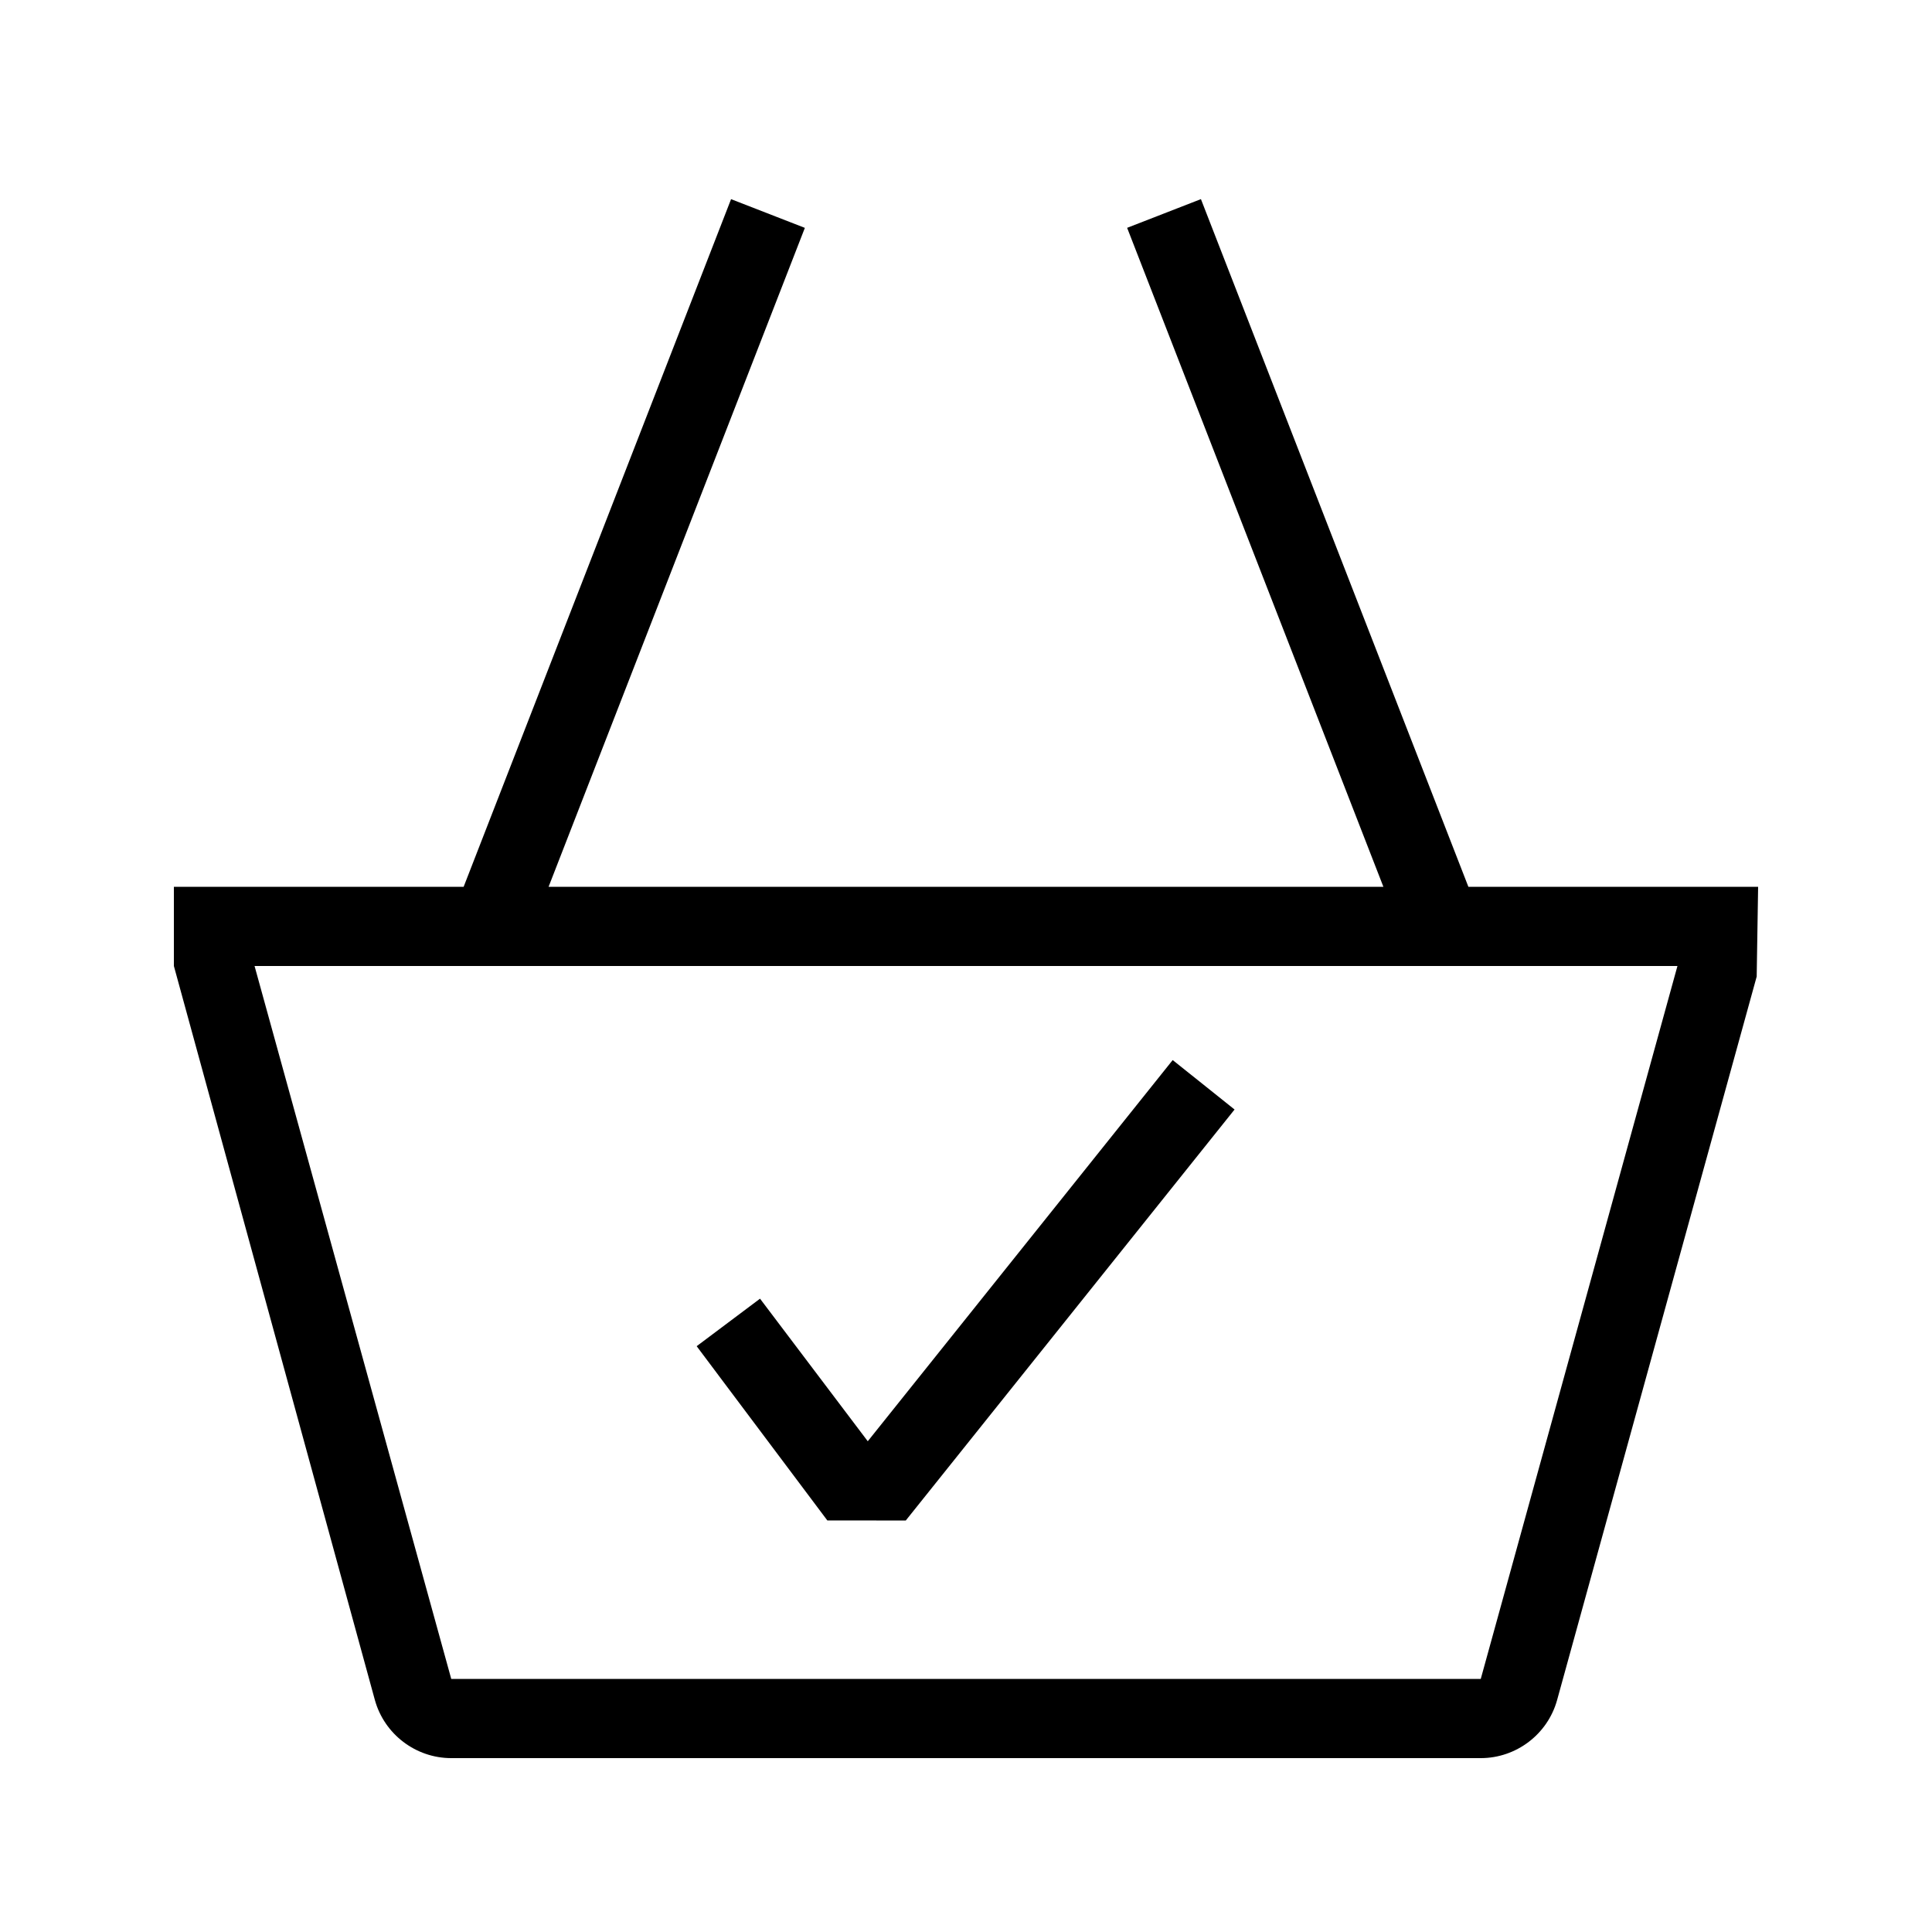 <?xml version="1.0" encoding="UTF-8"?>
<!-- Uploaded to: SVG Repo, www.svgrepo.com, Generator: SVG Repo Mixer Tools -->
<svg fill="#000000" width="800px" height="800px" version="1.1" viewBox="144 144 512 512" xmlns="http://www.w3.org/2000/svg">
 <path d="m363.26 546.94-34.637-46.184 16.793-12.594 28.551 37.785 80.809-101.02 16.395 13.109-87.129 108.91zm246.66-167.93-0.379 23.785-52.891 191.73c-2.504 9.066-10.828 15.395-20.234 15.395h-272.83c-9.406 0-17.719-6.328-20.238-15.398l-53.266-194.52v-20.992h76.789l70.871-182.23 19.555 7.609-67.914 174.62h221.23l-67.91-174.63 19.555-7.609 70.879 182.24zm-21.379 20.992h-377.08l52.125 188.93h272.83z"/>
</svg>